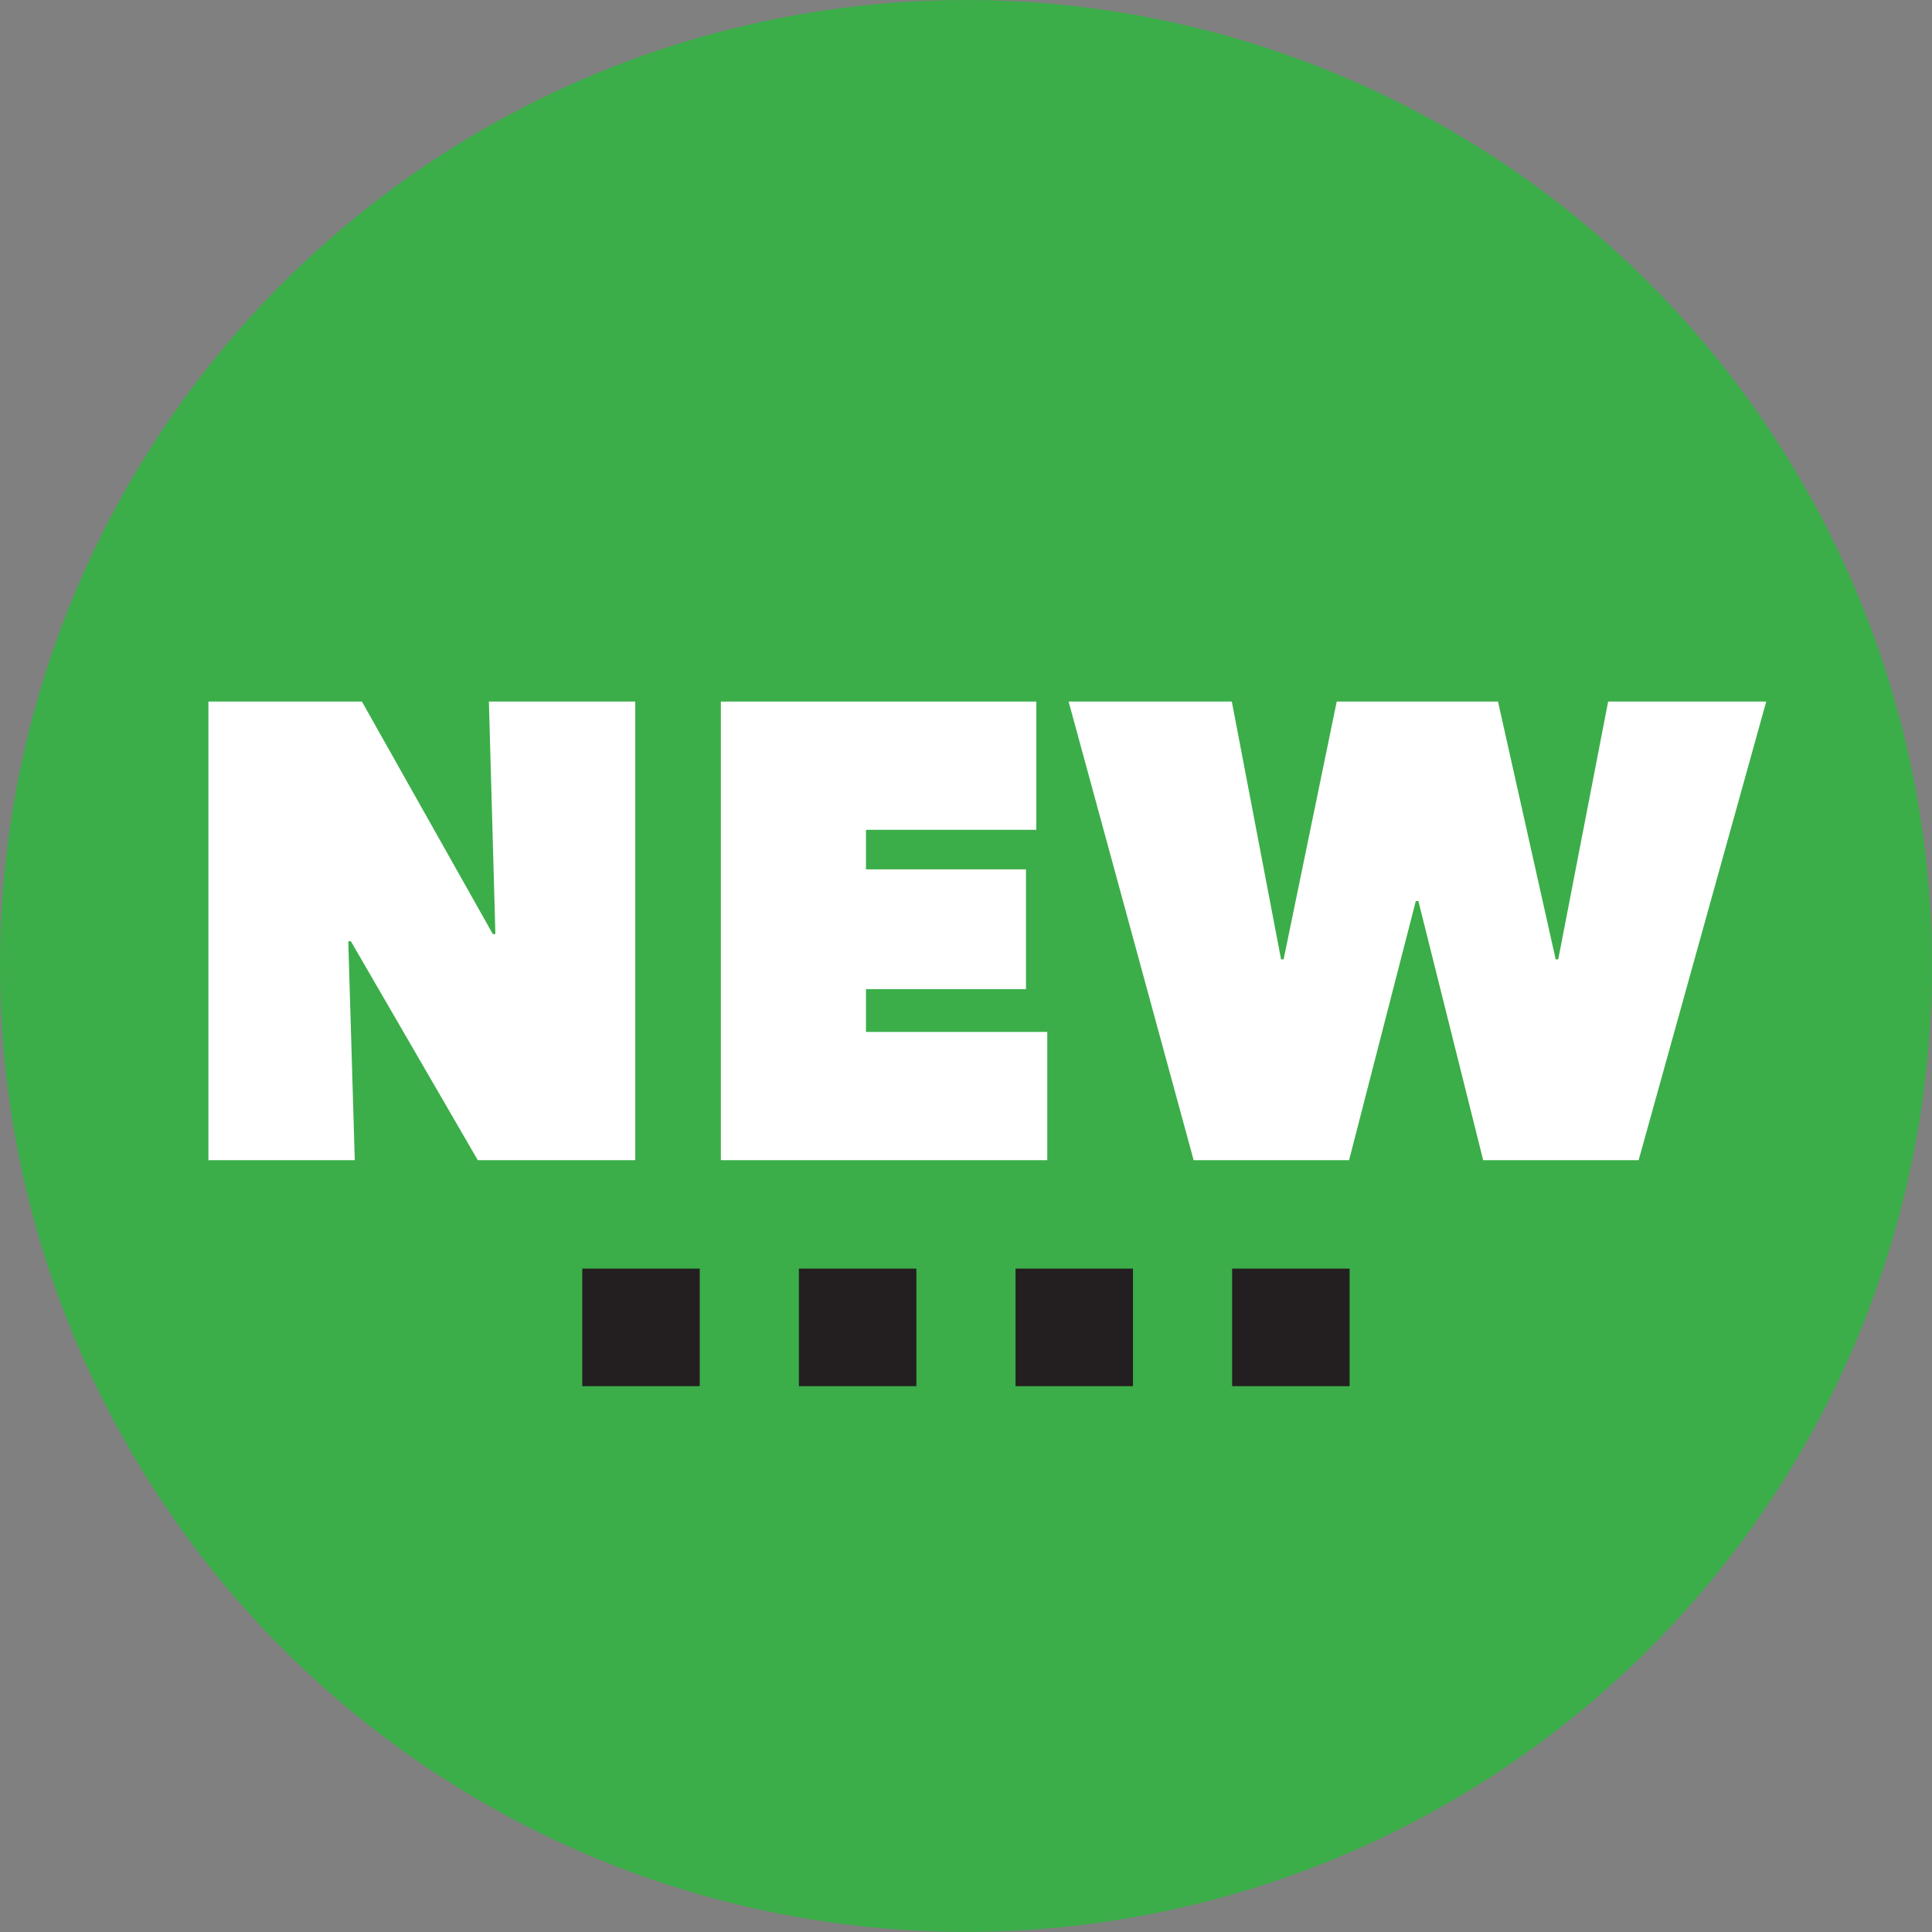 <?xml version="1.0" encoding="UTF-8"?><svg id="Layer_1" xmlns="http://www.w3.org/2000/svg" viewBox="0 0 181.23 181.23"><rect x="0" y="0" width="181.23" height="181.23" fill="#808080" stroke="none"/><defs><style>.cls-1{fill:#fff;}.cls-2{fill:#3bae49;}.cls-3{fill:#231f20;}</style></defs><circle class="cls-2" cx="90.61" cy="90.61" r="90.61"/><path class="cls-1" d="m19.55,65.81h14.4l12.28,21.81h.24l-.61-21.81h13.73v43.02h-14.77l-11.91-20.54h-.24l.61,20.54h-13.73v-43.02Z"/><path class="cls-1" d="m67.62,65.81h29.59v12.03h-15.98v3.71h15.01v11.24h-15.01v4.01h17.01v12.03h-30.62v-43.02Z"/><path class="cls-1" d="m126.55,108.83h-14.58l-11.73-43.02h15.31l4.62,24.18h.24l4.98-24.18h15.13l5.41,24.18h.24l4.68-24.18h14.83l-11.97,43.02h-14.58l-6.08-24.31h-.24l-6.26,24.31Z"/><rect class="cls-3" x="54.62" y="119" width="11.02" height="11.03"/><rect class="cls-3" x="74.94" y="119" width="11.02" height="11.03"/><rect class="cls-3" x="95.26" y="119" width="11.02" height="11.03"/><rect class="cls-3" x="115.58" y="119" width="11.02" height="11.03"/></svg>